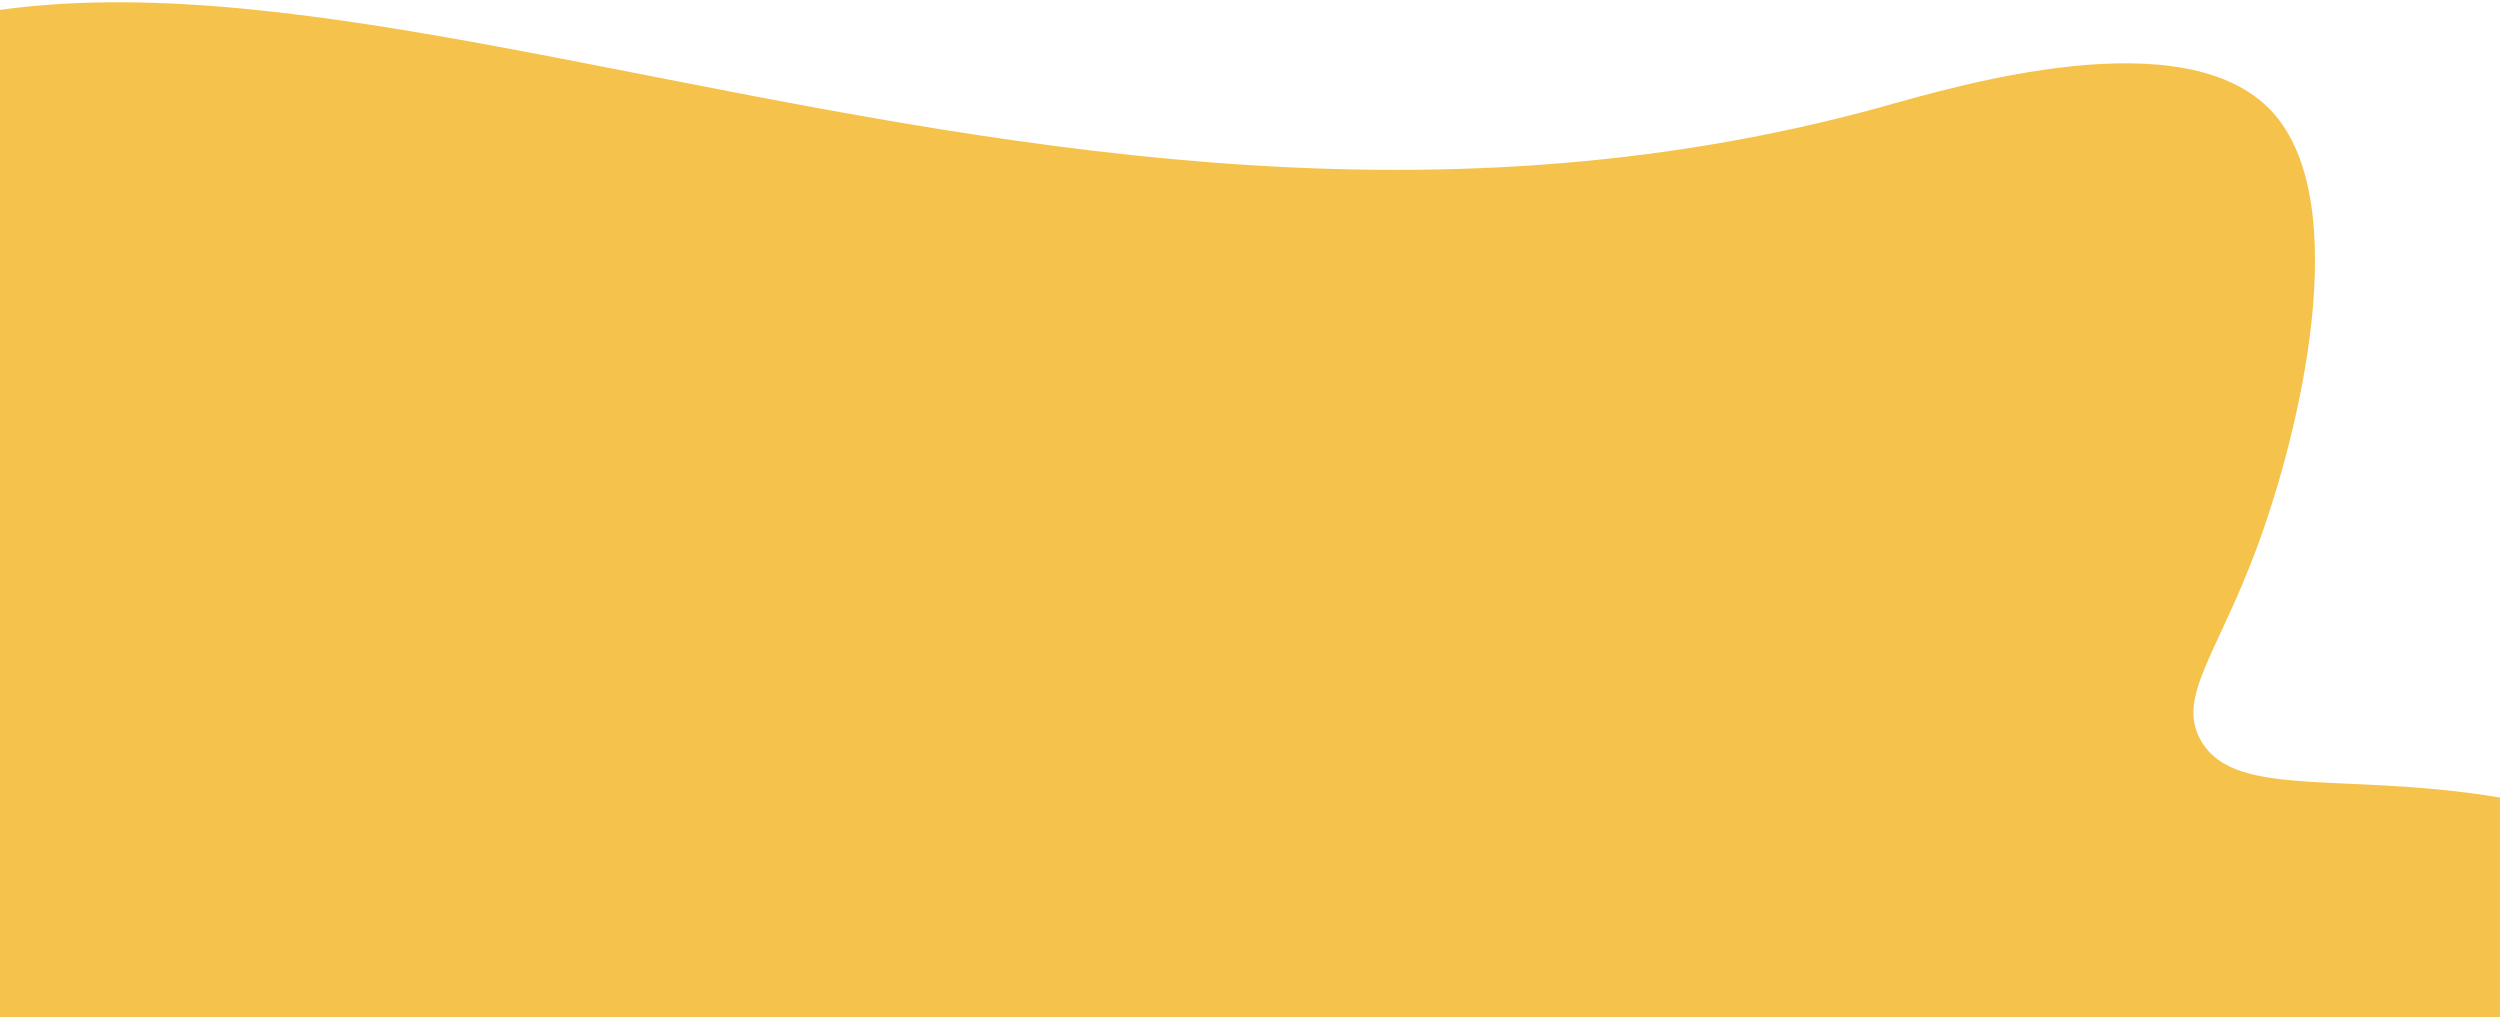 <svg xmlns="http://www.w3.org/2000/svg" width="376" height="153" viewBox="0 0 376 153" fill="none"><path d="M283.099 16.046C294.279 12.961 328.764 2.609 341.776 16.857C354.078 30.34 346.043 64.663 339.355 82.593C333.447 98.456 327.35 104.87 330.994 111.332C336.389 120.895 354.525 115.353 381.008 120.883C386.054 121.94 427.237 130.538 435.62 150.028C447.428 177.475 393.551 224.877 360.485 247.559C276.914 304.898 187.321 299.635 160.671 296.997C126.22 293.593 73.29 288.372 55.275 255.034C40.901 228.422 62.729 209.806 48.468 183.891C26.465 143.936 -39.8 162.144 -63.817 125.457C-81.226 98.852 -72.453 49.443 -44.389 22.249C19.942 -40.087 144.104 54.419 283.094 16.058L283.099 16.046Z" fill="#F5C34B"></path></svg>